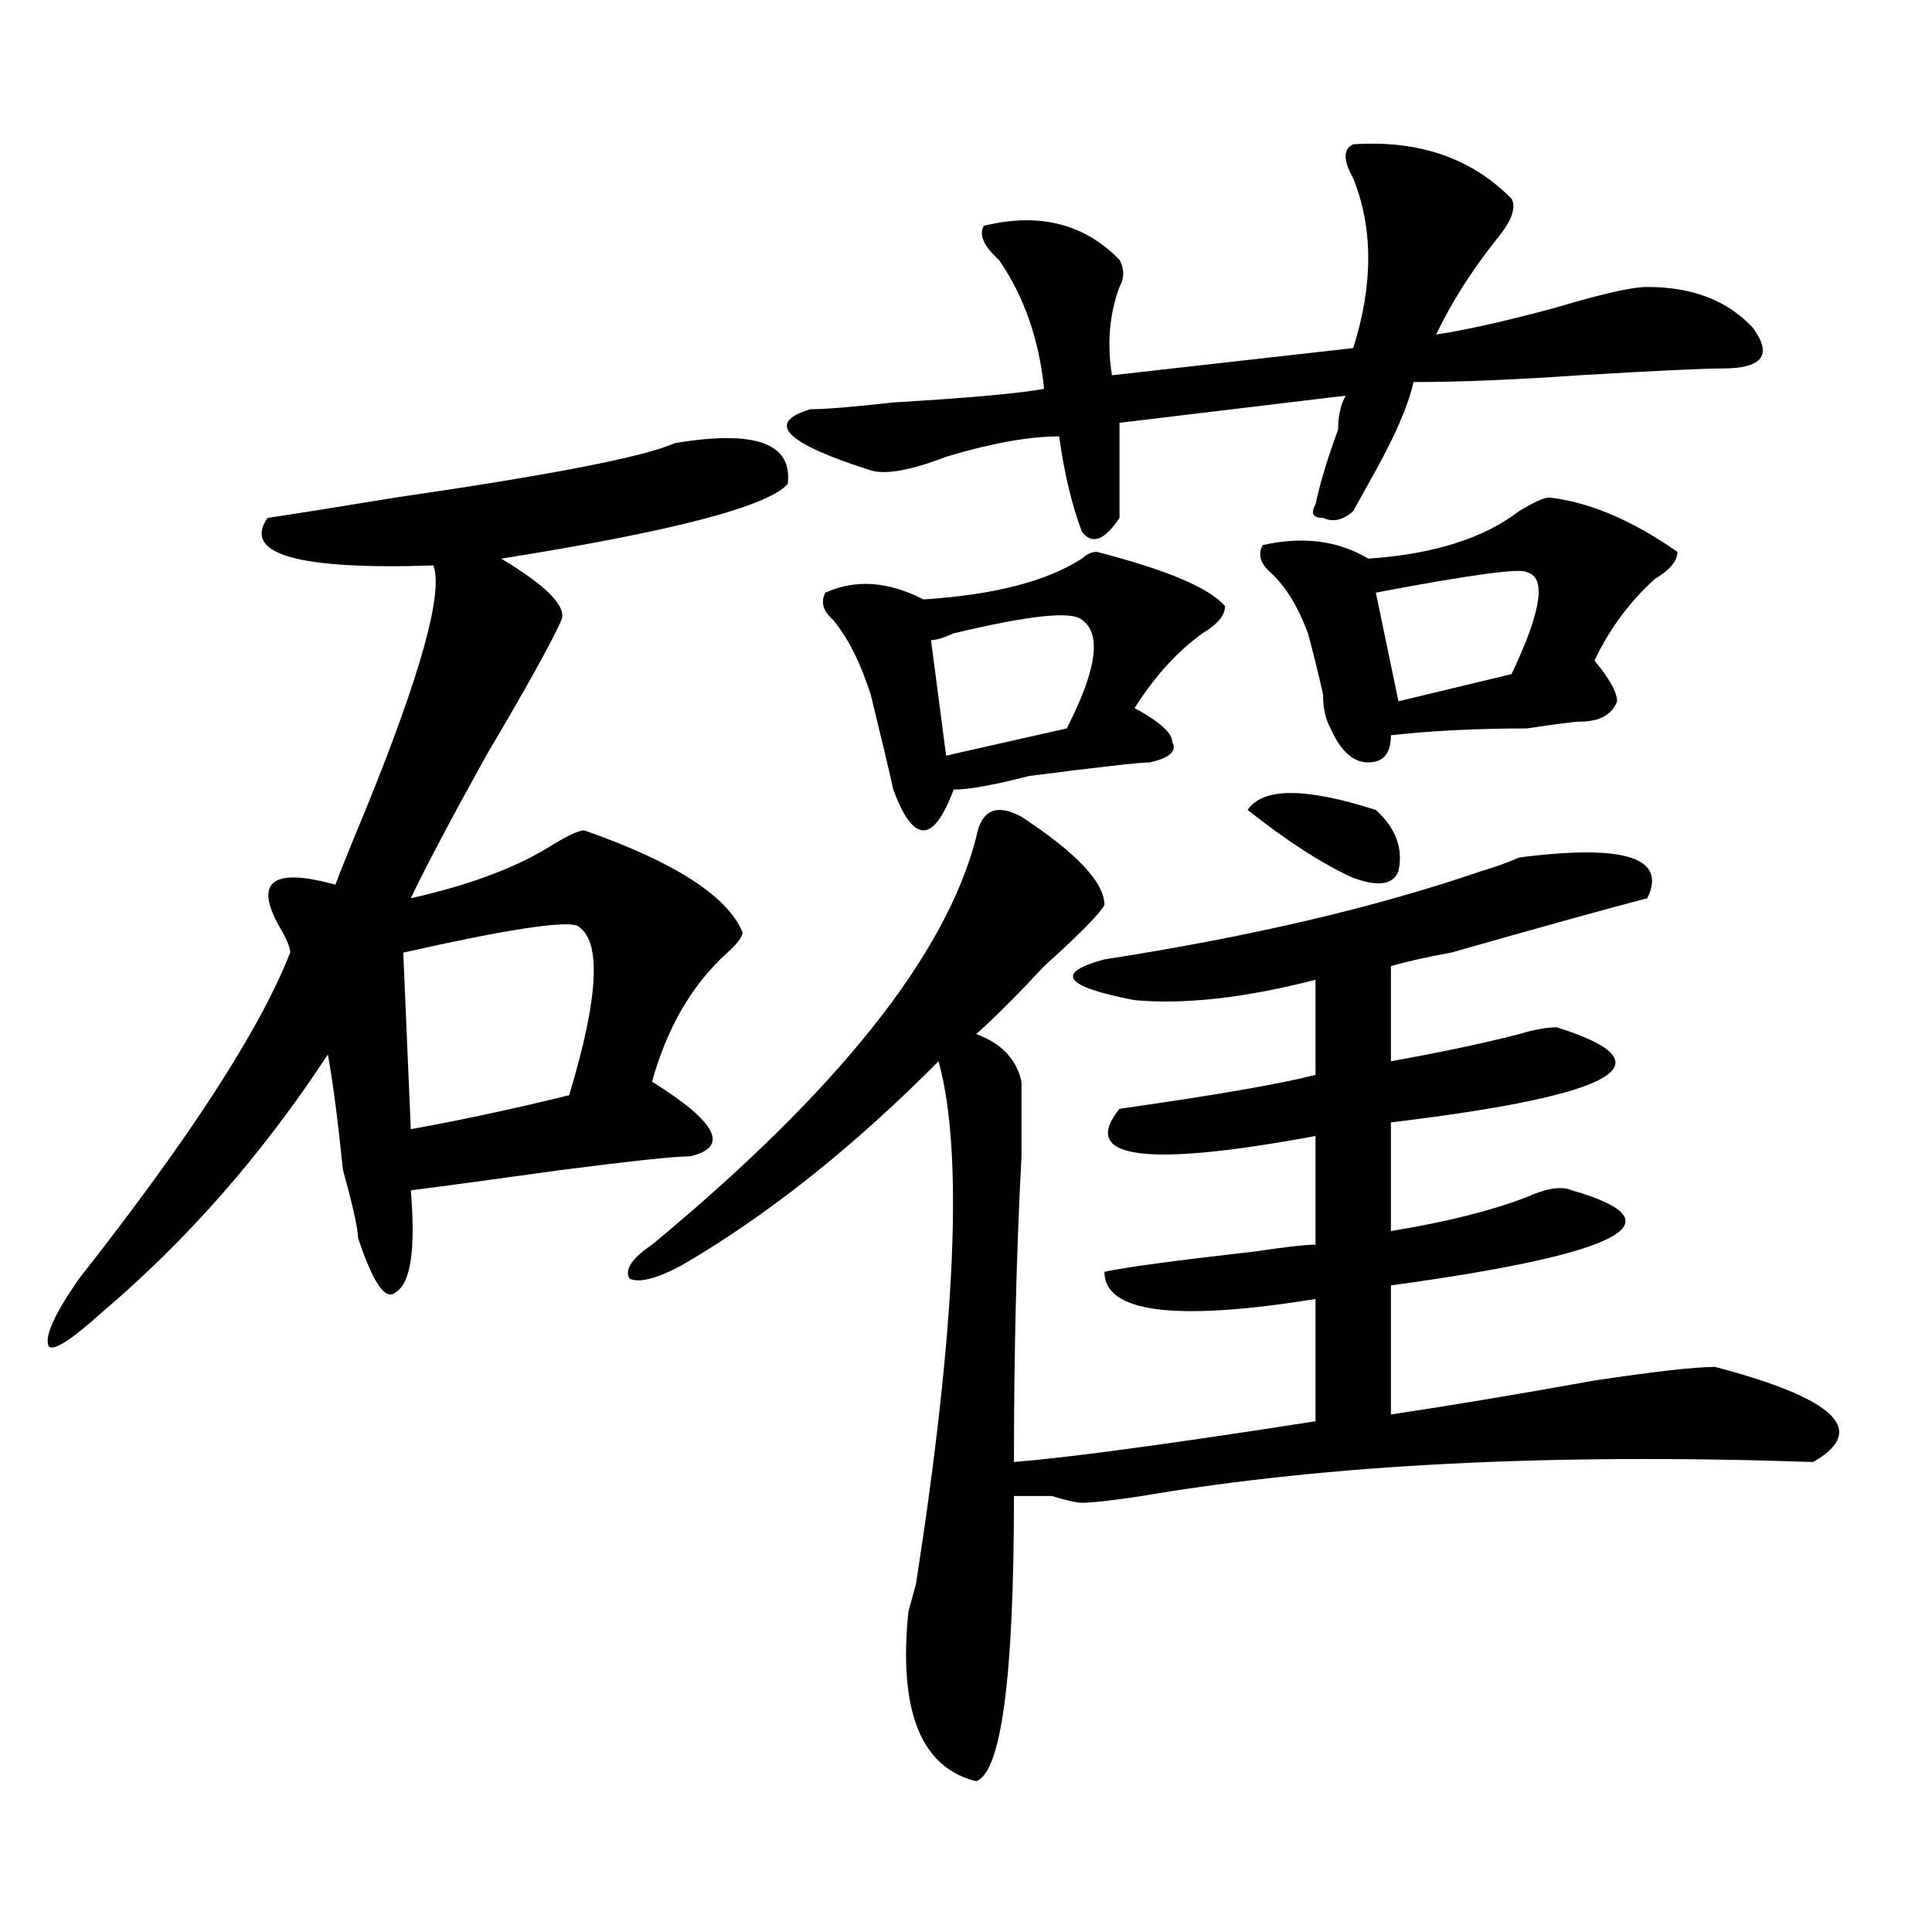 <?xml version="1.0" encoding="utf-8"?>
<!-- Generator: Adobe Illustrator 16.0.0, SVG Export Plug-In . SVG Version: 6.00 Build 0)  -->
<!DOCTYPE svg PUBLIC "-//W3C//DTD SVG 1.1//EN" "http://www.w3.org/Graphics/SVG/1.1/DTD/svg11.dtd">
<svg version="1.1" id="图层_1" xmlns="http://www.w3.org/2000/svg" xmlns:xlink="http://www.w3.org/1999/xlink" x="0px" y="0px"
	 width="1000px" height="1000px" viewBox="0 0 1000 1000" enable-background="new 0 0 1000 1000" xml:space="preserve">
<path d="M349.211,229.391c41.585-7.031,61.097,0,58.535,21.094c-10.427,11.756-59.876,24.609-148.289,38.672
	c23.414,14.063,33.78,24.609,31.219,31.641c-5.243,11.756-18.231,35.156-39.023,70.313c-18.231,32.85-31.219,57.459-39.023,73.828
	c31.219-7.031,55.913-16.369,74.145-28.125c7.805-4.669,12.987-7.031,15.609-7.031c46.828,16.425,74.145,34.003,81.949,52.734
	c0,2.362-2.622,5.878-7.805,10.547c-18.231,16.425-31.219,38.672-39.023,66.797c33.78,21.094,40.304,34.003,19.512,38.672
	c-7.805,0-29.938,2.362-66.34,7.031c-33.841,4.725-59.876,8.24-78.047,10.547c2.562,30.487,0,48.065-7.805,52.734
	c-5.243,4.725-11.707-4.669-19.512-28.125c0-4.669-2.622-16.369-7.805-35.156c-2.622-25.763-5.243-45.703-7.805-59.766
	c-33.841,51.581-72.864,96.131-117.07,133.594c-15.609,14.063-24.755,19.94-27.316,17.578c-2.622-4.669,2.562-16.369,15.609-35.156
	c57.194-72.619,93.656-128.869,109.266-168.75c0-2.307-1.341-5.822-3.902-10.547c-15.609-25.763-6.524-33.947,27.316-24.609
	c2.562-7.031,7.805-19.885,15.609-38.672c28.597-70.313,40.304-112.5,35.121-126.563c-70.242,2.362-98.899-5.822-85.852-24.609
	c15.609-2.307,37.683-5.822,66.34-10.547C285.433,245.815,333.602,236.422,349.211,229.391z M298.48,479
	c-7.805-2.307-37.743,2.362-89.754,14.063l3.902,91.406c25.976-4.669,53.292-10.547,81.949-17.578
	C310.188,515.365,311.468,486.031,298.48,479z M337.504,644.234c96.218-79.65,152.191-149.963,167.801-210.938
	c2.562-14.063,10.366-17.578,23.414-10.547c28.597,18.787,42.926,34.003,42.926,45.703c-2.622,4.725-13.048,15.271-31.219,31.641
	c-13.048,14.063-24.755,25.818-35.121,35.156c12.987,4.725,20.792,12.909,23.414,24.609c0,7.031,0,19.94,0,38.672
	c-2.622,49.219-3.902,101.953-3.902,158.203c28.597-2.307,80.608-9.338,156.094-21.094v-63.281
	c-72.864,11.756-109.266,7.031-109.266-14.063c10.366-2.307,36.401-5.822,78.047-10.547c15.609-2.307,25.976-3.516,31.219-3.516
	v-56.25c-88.474,16.425-122.313,11.756-101.461-14.063c49.39-7.031,83.229-12.854,101.461-17.578v-49.219
	c-36.462,9.394-67.681,12.909-93.656,10.547c-36.462-7.031-41.646-14.063-15.609-21.094c75.425-11.7,140.484-26.916,195.117-45.703
	c7.805-2.307,14.269-4.669,19.512-7.031c54.633-7.031,76.706,0,66.34,21.094c-18.231,4.725-52.071,14.063-101.461,28.125
	c-13.048,2.362-23.414,4.725-31.219,7.031v49.219c25.976-4.669,48.108-9.338,66.34-14.063c7.805-2.307,14.269-3.516,19.512-3.516
	c59.815,18.787,31.219,35.156-85.852,49.219v56.25c28.597-4.669,52.011-10.547,70.242-17.578
	c10.366-4.669,18.171-5.822,23.414-3.516c57.194,16.425,25.976,32.85-93.656,49.219v66.797
	c31.219-4.669,66.34-10.547,105.363-17.578c31.219-4.669,52.011-7.031,62.438-7.031c62.438,16.425,79.327,32.85,50.73,49.219
	c-135.302-4.669-251.091,1.209-347.309,17.578c-15.609,2.362-26.036,3.516-31.219,3.516c-2.622,0-7.805-1.153-15.609-3.516
	c-10.427,0-16.95,0-19.512,0c0,93.713-6.524,142.932-19.512,147.656c-28.657-7.031-40.364-36.365-35.121-87.891l3.902-14.063
	c20.792-133.594,24.694-223.791,11.707-270.703c-44.267,44.55-88.474,79.706-132.68,105.469
	c-13.048,7.031-22.134,9.394-27.316,7.031C323.175,657.144,327.077,651.266,337.504,644.234z M700.422,74.703
	c33.78-2.307,61.097,7.031,81.949,28.125c2.562,4.725,0,11.756-7.805,21.094c-13.048,16.425-23.414,32.85-31.219,49.219
	c15.609-2.307,36.401-7.031,62.438-14.063c23.414-7.031,39.023-10.547,46.828-10.547c23.414,0,41.585,7.031,54.633,21.094
	c10.366,14.063,5.183,21.094-15.609,21.094c-10.427,0-35.121,1.209-74.145,3.516c-33.841,2.362-62.438,3.516-85.852,3.516
	c-2.622,11.756-9.146,26.972-19.512,45.703c-5.243,9.394-9.146,16.425-11.707,21.094c-5.243,4.725-10.427,5.878-15.609,3.516
	c-5.243,0-6.524-2.307-3.902-7.031c2.562-11.7,6.464-24.609,11.707-38.672c0-7.031,1.28-12.854,3.902-17.578l-117.07,14.063
	c0,28.125,0,44.55,0,49.219c-7.805,11.756-14.329,14.063-19.512,7.031c-5.243-14.063-9.146-30.432-11.707-49.219
	c-15.609,0-35.121,3.516-58.535,10.547c-18.231,7.031-31.219,9.394-39.023,7.031c-44.267-14.063-54.633-24.609-31.219-31.641
	c7.805,0,22.073-1.153,42.926-3.516c39.023-2.307,64.999-4.669,78.047-7.031c-2.622-25.763-10.427-48.01-23.414-66.797
	c-7.805-7.031-10.427-12.854-7.805-17.578c28.597-7.031,52.011-1.153,70.242,17.578c2.562,4.725,2.562,9.394,0,14.063
	c-5.243,14.063-6.524,29.334-3.902,45.703l124.875-14.063c10.366-32.794,10.366-62.072,0-87.891
	C695.179,82.943,695.179,77.065,700.422,74.703z M567.742,285.641c36.401,9.394,58.535,18.787,66.34,28.125
	c0,4.725-3.902,9.394-11.707,14.063c-13.048,9.394-24.755,22.303-35.121,38.672c12.987,7.031,19.512,12.909,19.512,17.578
	c2.562,4.725-1.341,8.24-11.707,10.547c-5.243,0-26.036,2.362-62.438,7.031c-18.231,4.725-31.219,7.031-39.023,7.031
	c-5.243,14.063-10.427,21.094-15.609,21.094c-5.243,0-10.427-7.031-15.609-21.094c-2.622-11.7-6.524-28.125-11.707-49.219
	c-5.243-16.369-11.707-29.278-19.512-38.672c-5.243-4.669-6.524-9.338-3.902-14.063c15.609-7.031,32.499-5.822,50.73,3.516
	c36.401-2.307,63.718-9.338,81.949-21.094C562.499,286.85,565.12,285.641,567.742,285.641z M559.938,320.797
	c-5.243-4.669-27.316-2.307-66.34,7.031c-5.243,2.362-9.146,3.516-11.707,3.516l7.805,59.766l62.438-14.063
	C567.742,346.615,570.304,327.828,559.938,320.797z M645.789,419.234c7.805-11.7,29.878-11.7,66.34,0
	c10.366,9.394,14.269,19.94,11.707,31.641c-2.622,7.031-10.427,8.24-23.414,3.516C684.813,447.359,666.581,435.659,645.789,419.234z
	 M801.883,257.516c20.792,2.362,42.926,11.756,66.34,28.125c0,4.725-3.902,9.394-11.707,14.063
	c-13.048,11.756-23.414,25.818-31.219,42.188c7.805,9.394,11.707,16.425,11.707,21.094c-2.622,7.031-9.146,10.547-19.512,10.547
	c-2.622,0-11.707,1.209-27.316,3.516c-26.036,0-49.45,1.209-70.242,3.516c0,9.394-3.902,14.063-11.707,14.063
	s-14.329-5.822-19.512-17.578c-2.622-4.669-3.902-10.547-3.902-17.578c-2.622-11.7-5.243-22.247-7.805-31.641
	c-5.243-14.063-11.707-24.609-19.512-31.641c-5.243-4.669-6.524-9.338-3.902-14.063c20.792-4.669,39.023-2.307,54.633,7.031
	c33.78-2.307,59.815-10.547,78.047-24.609C794.078,259.878,799.261,257.516,801.883,257.516z M790.176,296.188
	c-2.622-2.307-28.657,1.209-78.047,10.547l11.707,56.25l58.535-14.063C797.98,316.128,800.542,298.55,790.176,296.188z"/>
</svg>

